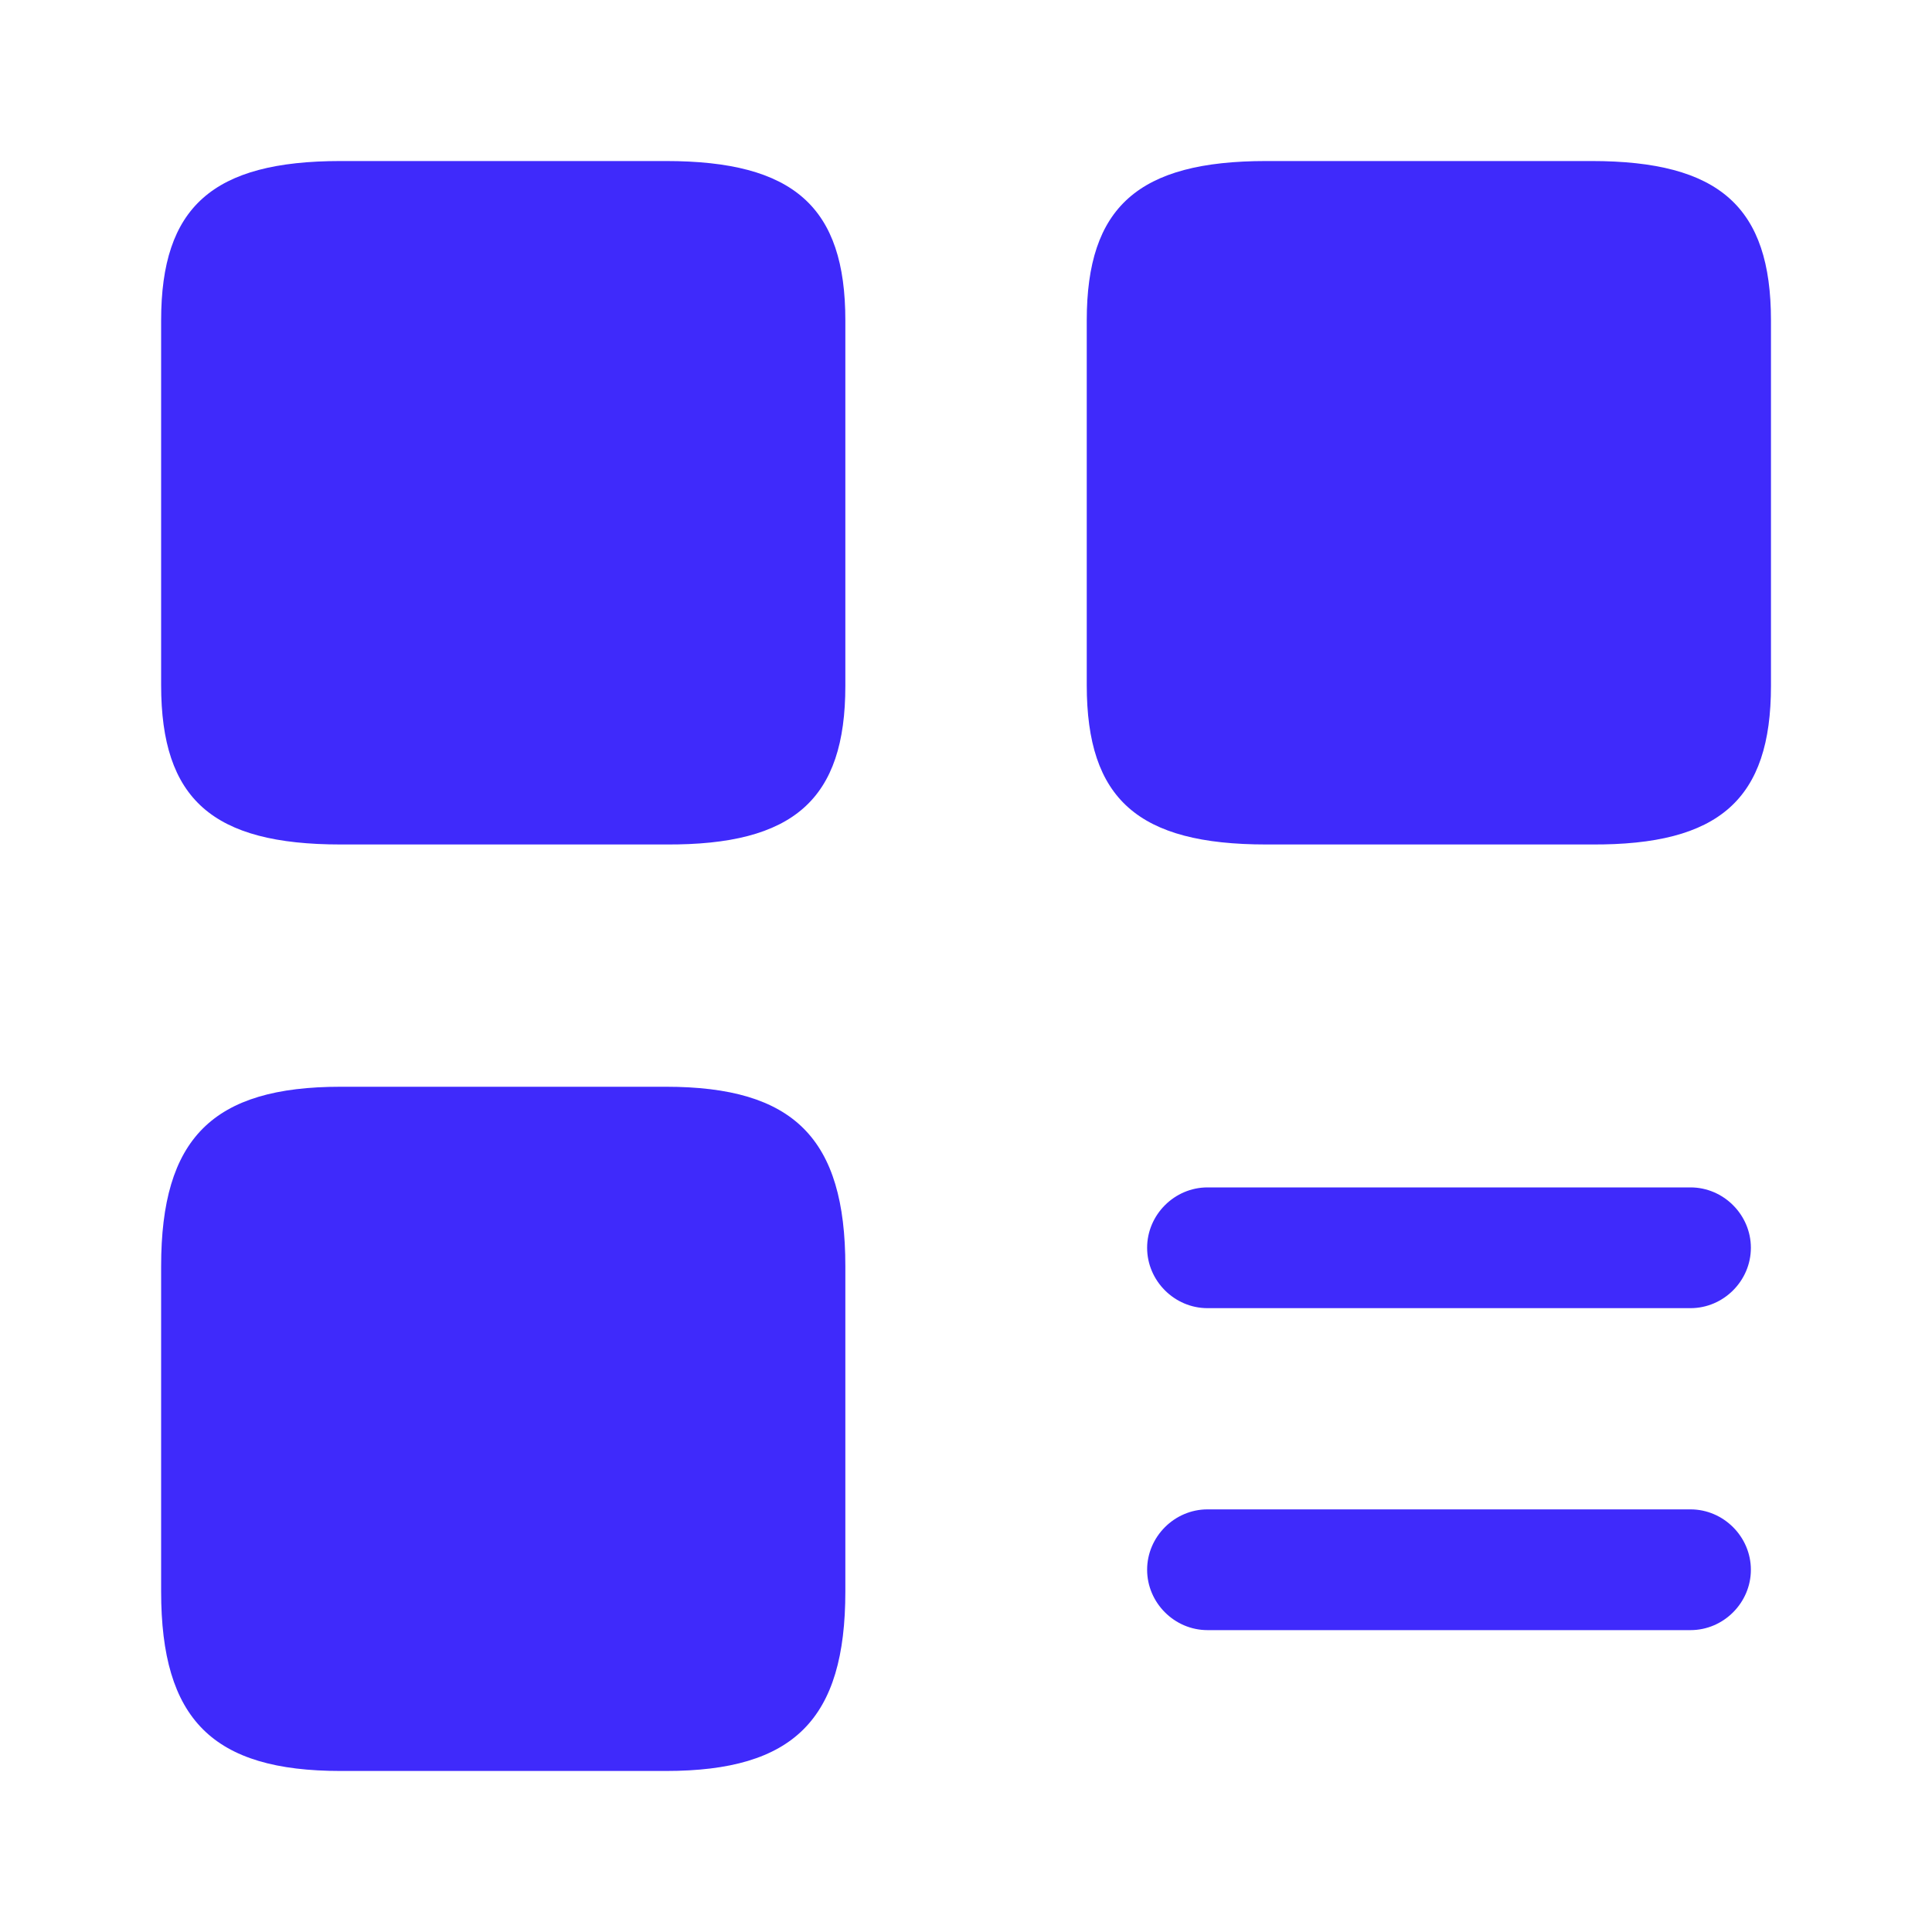 <svg width="20" height="20" viewBox="0 0 20 20" fill="none" xmlns="http://www.w3.org/2000/svg">
<path d="M17.5 13.542H12.5C12.158 13.542 11.875 13.259 11.875 12.917C11.875 12.575 12.158 12.292 12.5 12.292H17.5C17.842 12.292 18.125 12.575 18.125 12.917C18.125 13.259 17.842 13.542 17.5 13.542Z" fill="#3F2AFB"/>
<path d="M17.5 16.875H12.5C12.158 16.875 11.875 16.592 11.875 16.25C11.875 15.908 12.158 15.625 12.5 15.625H17.5C17.842 15.625 18.125 15.908 18.125 16.25C18.125 16.592 17.842 16.875 17.5 16.875Z" fill="#3F2AFB"/>
<path d="M18.333 7.1V3.317C18.333 2.142 17.8 1.667 16.475 1.667H13.108C11.783 1.667 11.25 2.142 11.25 3.317V7.092C11.25 8.275 11.783 8.742 13.108 8.742H16.475C17.8 8.75 18.333 8.275 18.333 7.1Z" fill="#3F2AFB"/>
<path d="M8.751 7.1V3.317C8.751 2.142 8.218 1.667 6.893 1.667H3.526C2.201 1.667 1.668 2.142 1.668 3.317V7.092C1.668 8.275 2.201 8.742 3.526 8.742H6.893C8.218 8.75 8.751 8.275 8.751 7.1Z" fill="#3F2AFB"/>
<path d="M8.751 16.475V13.108C8.751 11.783 8.218 11.25 6.893 11.25H3.526C2.201 11.25 1.668 11.783 1.668 13.108V16.475C1.668 17.8 2.201 18.333 3.526 18.333H6.893C8.218 18.333 8.751 17.8 8.751 16.475Z" fill="#3F2AFB"/>
</svg>
